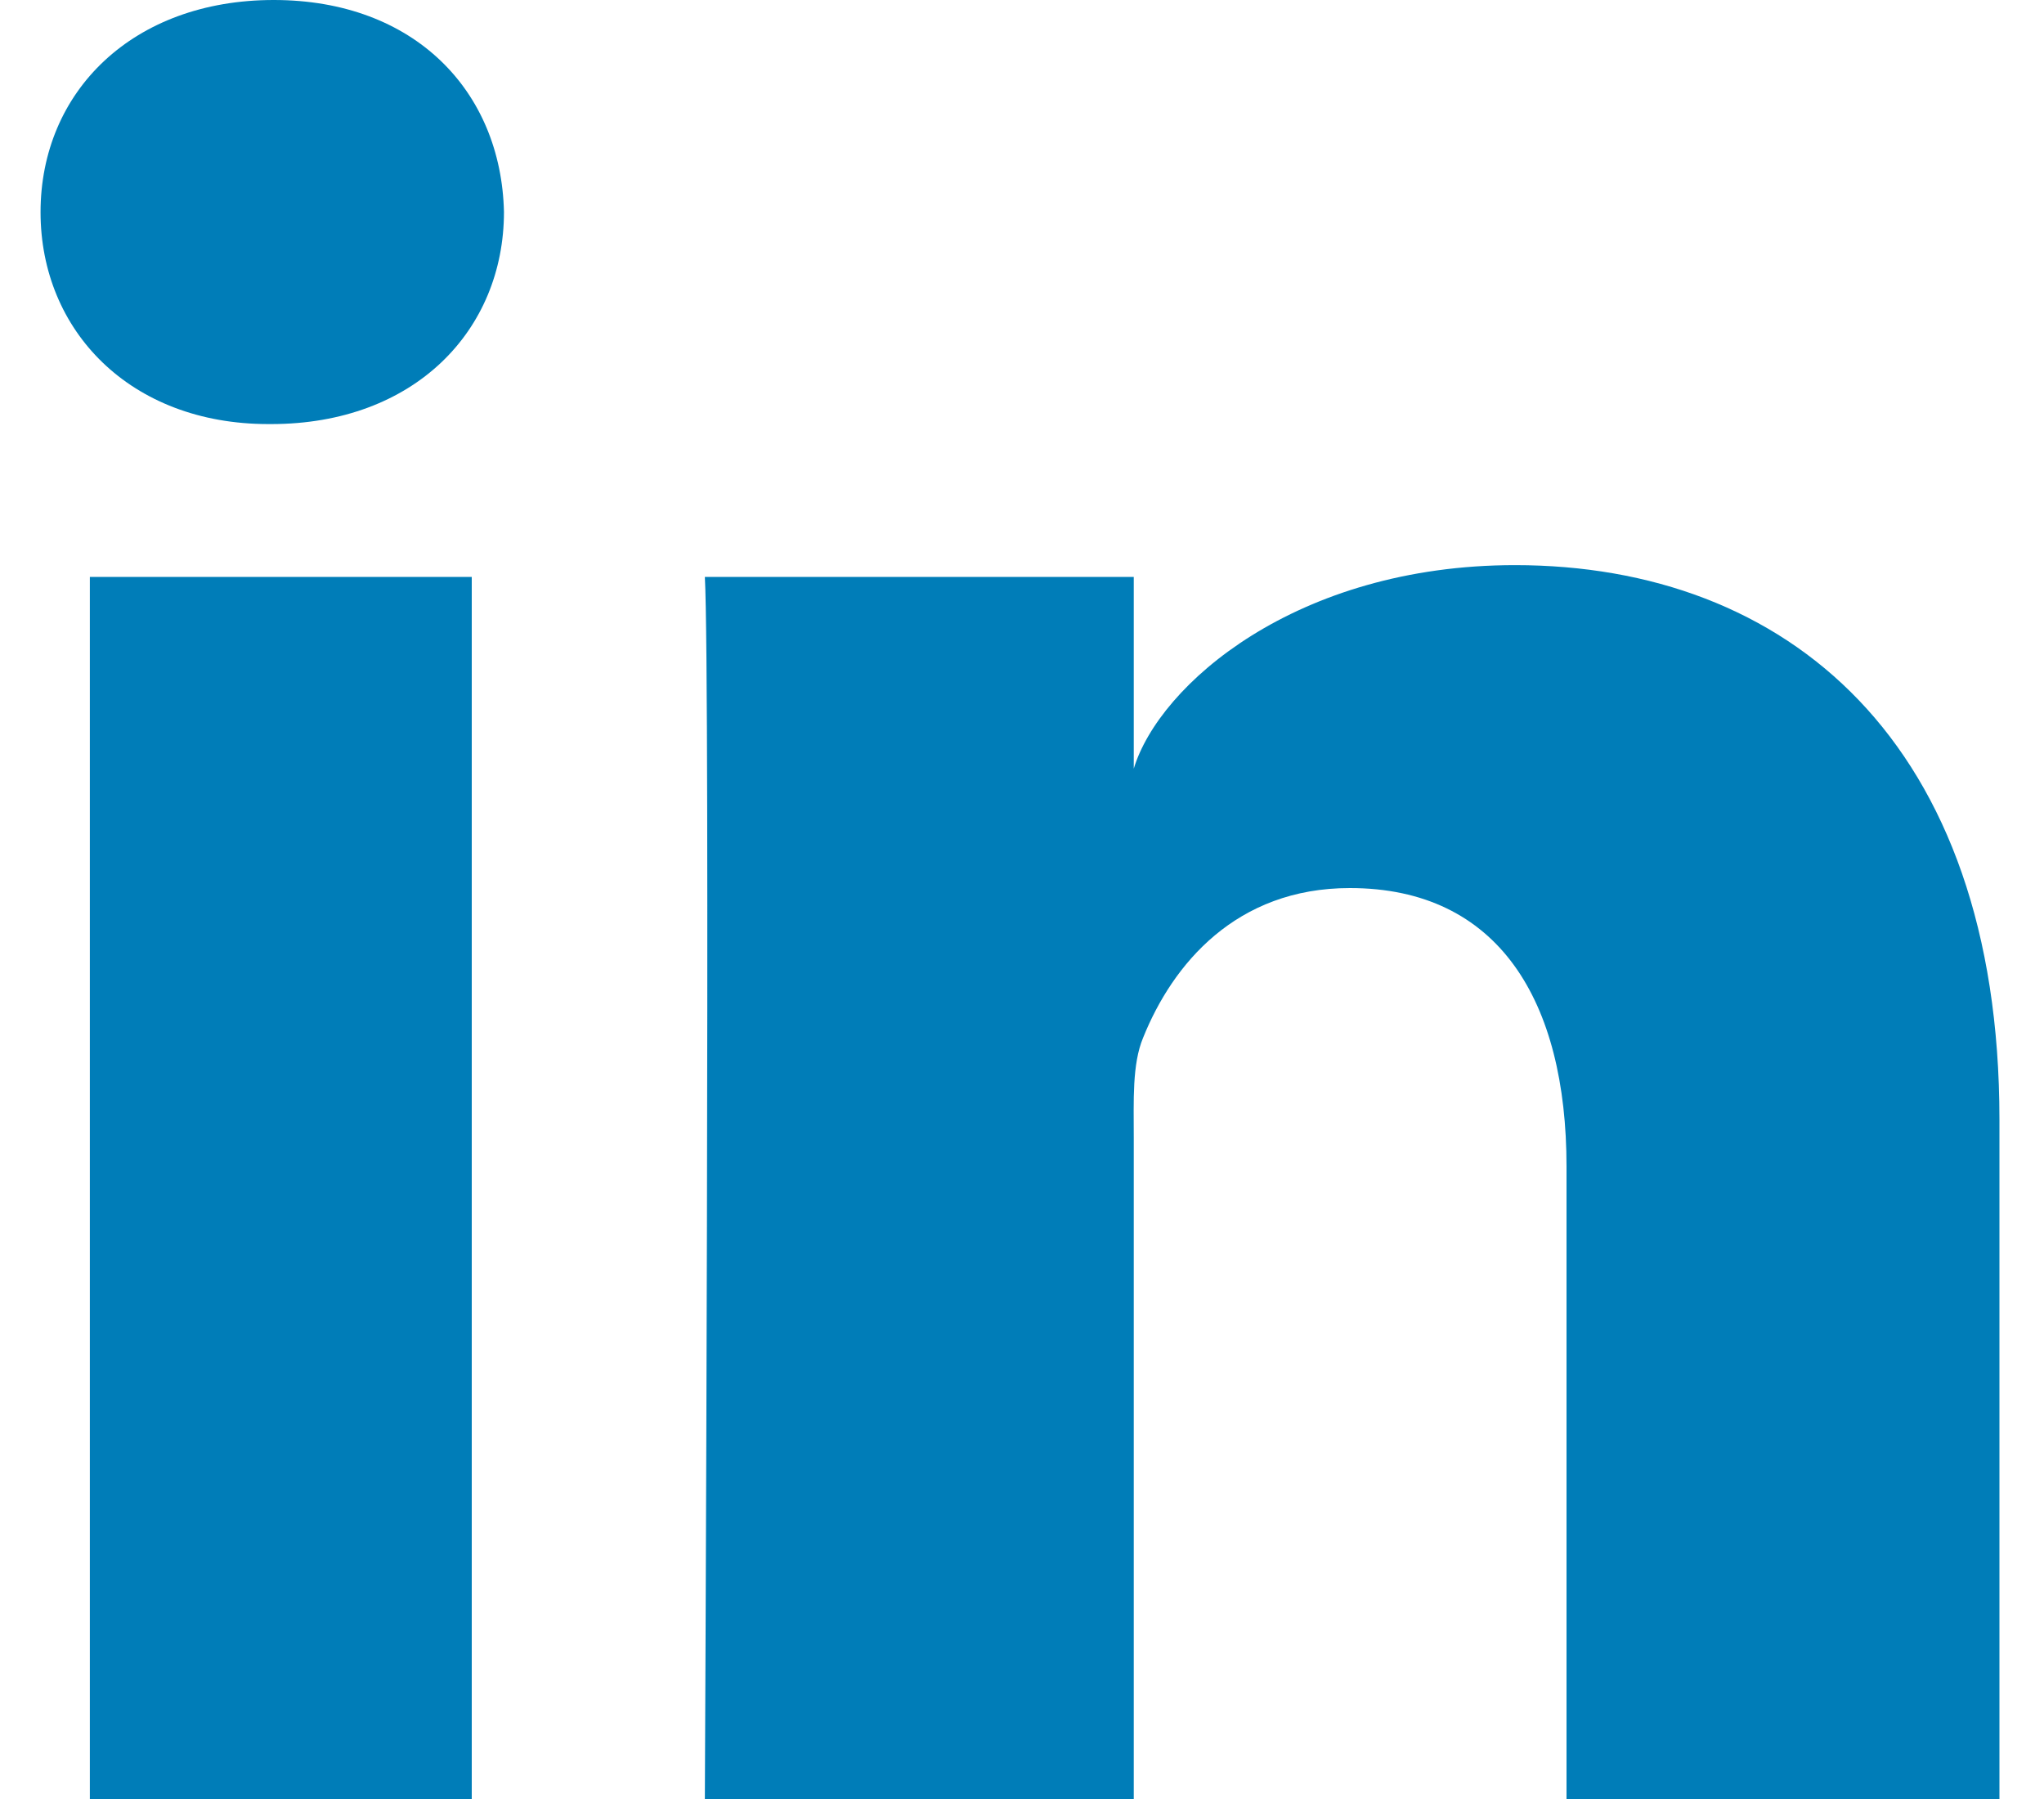 <svg width="25" height="22" viewBox="0 0 25 22" fill="none" xmlns="http://www.w3.org/2000/svg">
<path fill-rule="evenodd" clip-rule="evenodd" d="M24.455 22H19.16V14.266C19.16 12.242 18.331 10.86 16.51 10.86C15.117 10.86 14.342 11.792 13.981 12.691C13.846 13.014 13.867 13.462 13.867 13.912V22H8.621C8.621 22 8.689 8.3 8.621 7.055H13.867V9.4C14.177 8.375 15.854 6.911 18.53 6.911C21.848 6.911 24.455 9.061 24.455 13.69V22ZM3.316 5.186H3.282C1.592 5.186 0.496 4.043 0.496 2.595C0.496 1.119 1.625 0 3.348 0C5.071 0 6.13 1.116 6.164 2.591C6.164 4.039 5.071 5.186 3.316 5.186V5.186ZM1.099 22H5.77V7.055H1.099V22Z" fill="#007DB8"/>
</svg>

